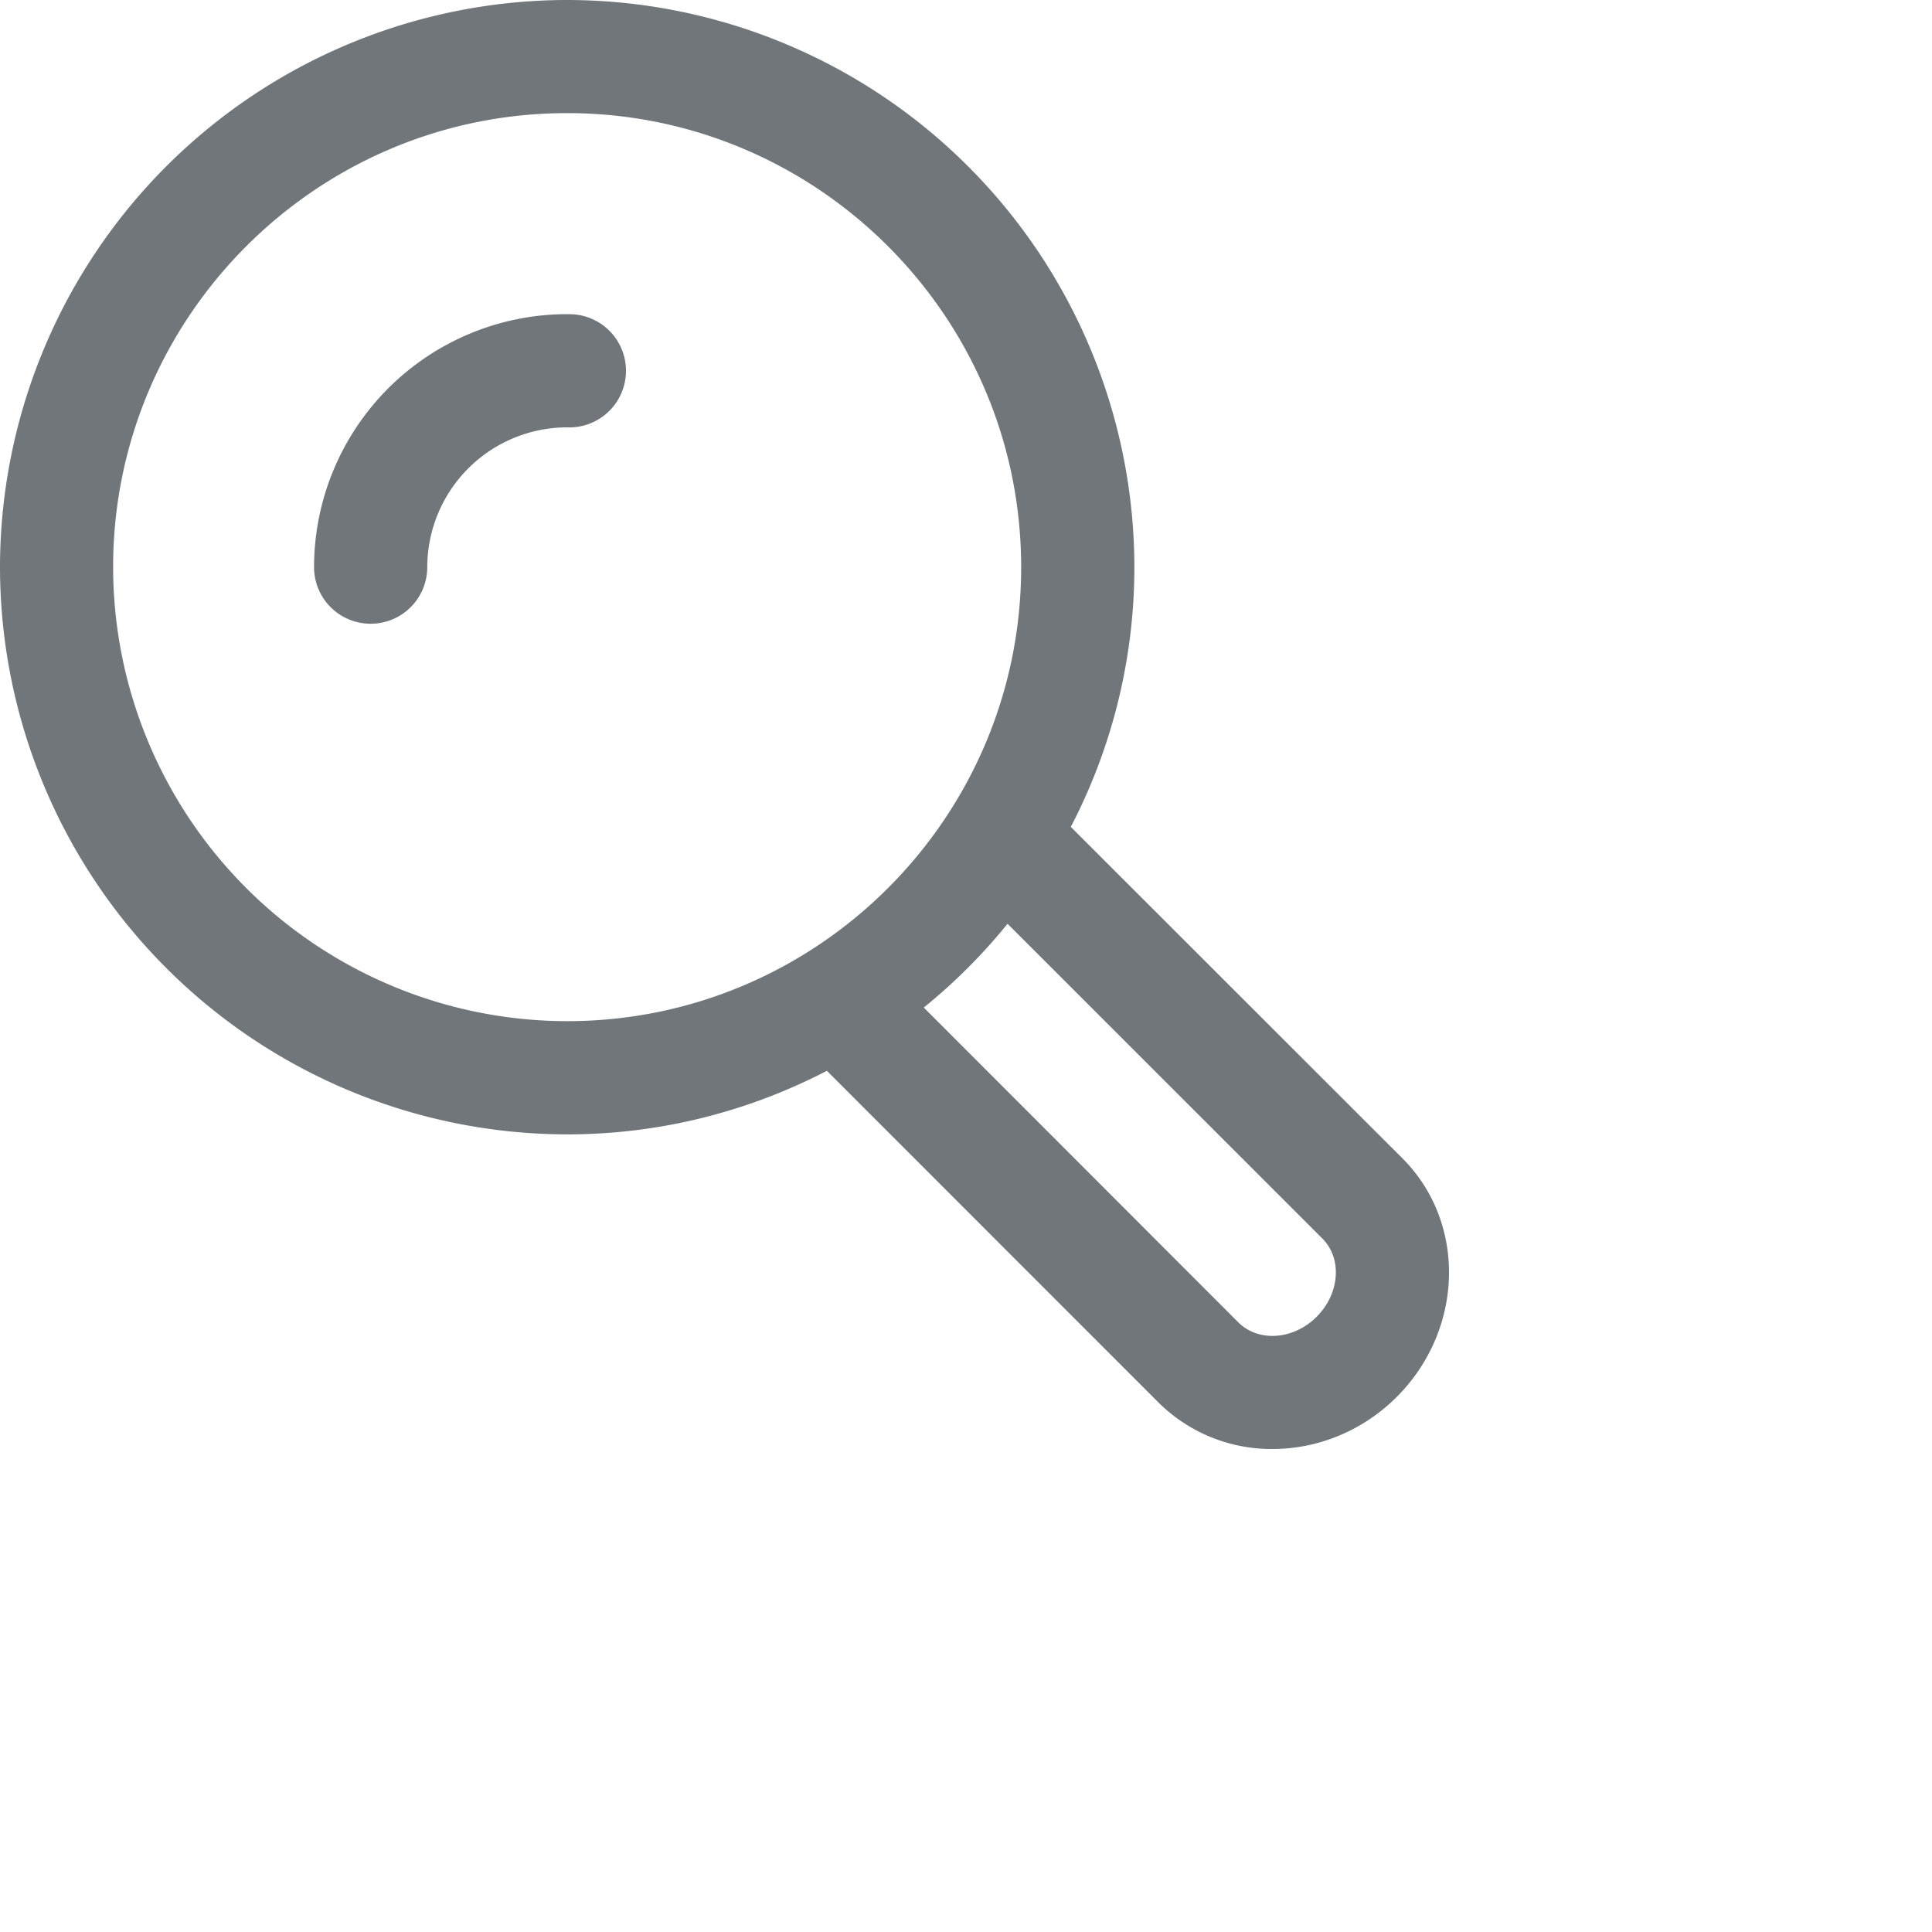 <svg width="20" height="20" xmlns="http://www.w3.org/2000/svg"><path d="M14.519 11.992L11.085 8.56a5.826 5.826 0 00.658-2.688A5.878 5.878 0 005.871 0 5.878 5.878 0 000 5.871a5.878 5.878 0 005.871 5.872c.97 0 1.882-.24 2.689-.658l3.433 3.434a1.66 1.66 0 001.18.481c.46 0 .928-.181 1.287-.54.696-.697.723-1.803.059-2.468zM5.87 10.571a4.705 4.705 0 01-4.699-4.7c0-2.591 2.108-4.7 4.7-4.7 2.591 0 4.7 2.109 4.7 4.7 0 2.592-2.109 4.7-4.7 4.7zm4.56-1.008l3.259 3.258c.207.207.181.57-.059.81-.24.24-.602.265-.81.059l-3.257-3.26c.319-.258.61-.55.868-.868zm-4.56-6.31a.586.586 0 110 1.171 1.45 1.45 0 00-1.447 1.447.586.586 0 11-1.172 0 2.622 2.622 0 012.62-2.619z" fill="#71767b" fill-rule="evenodd"/></svg>